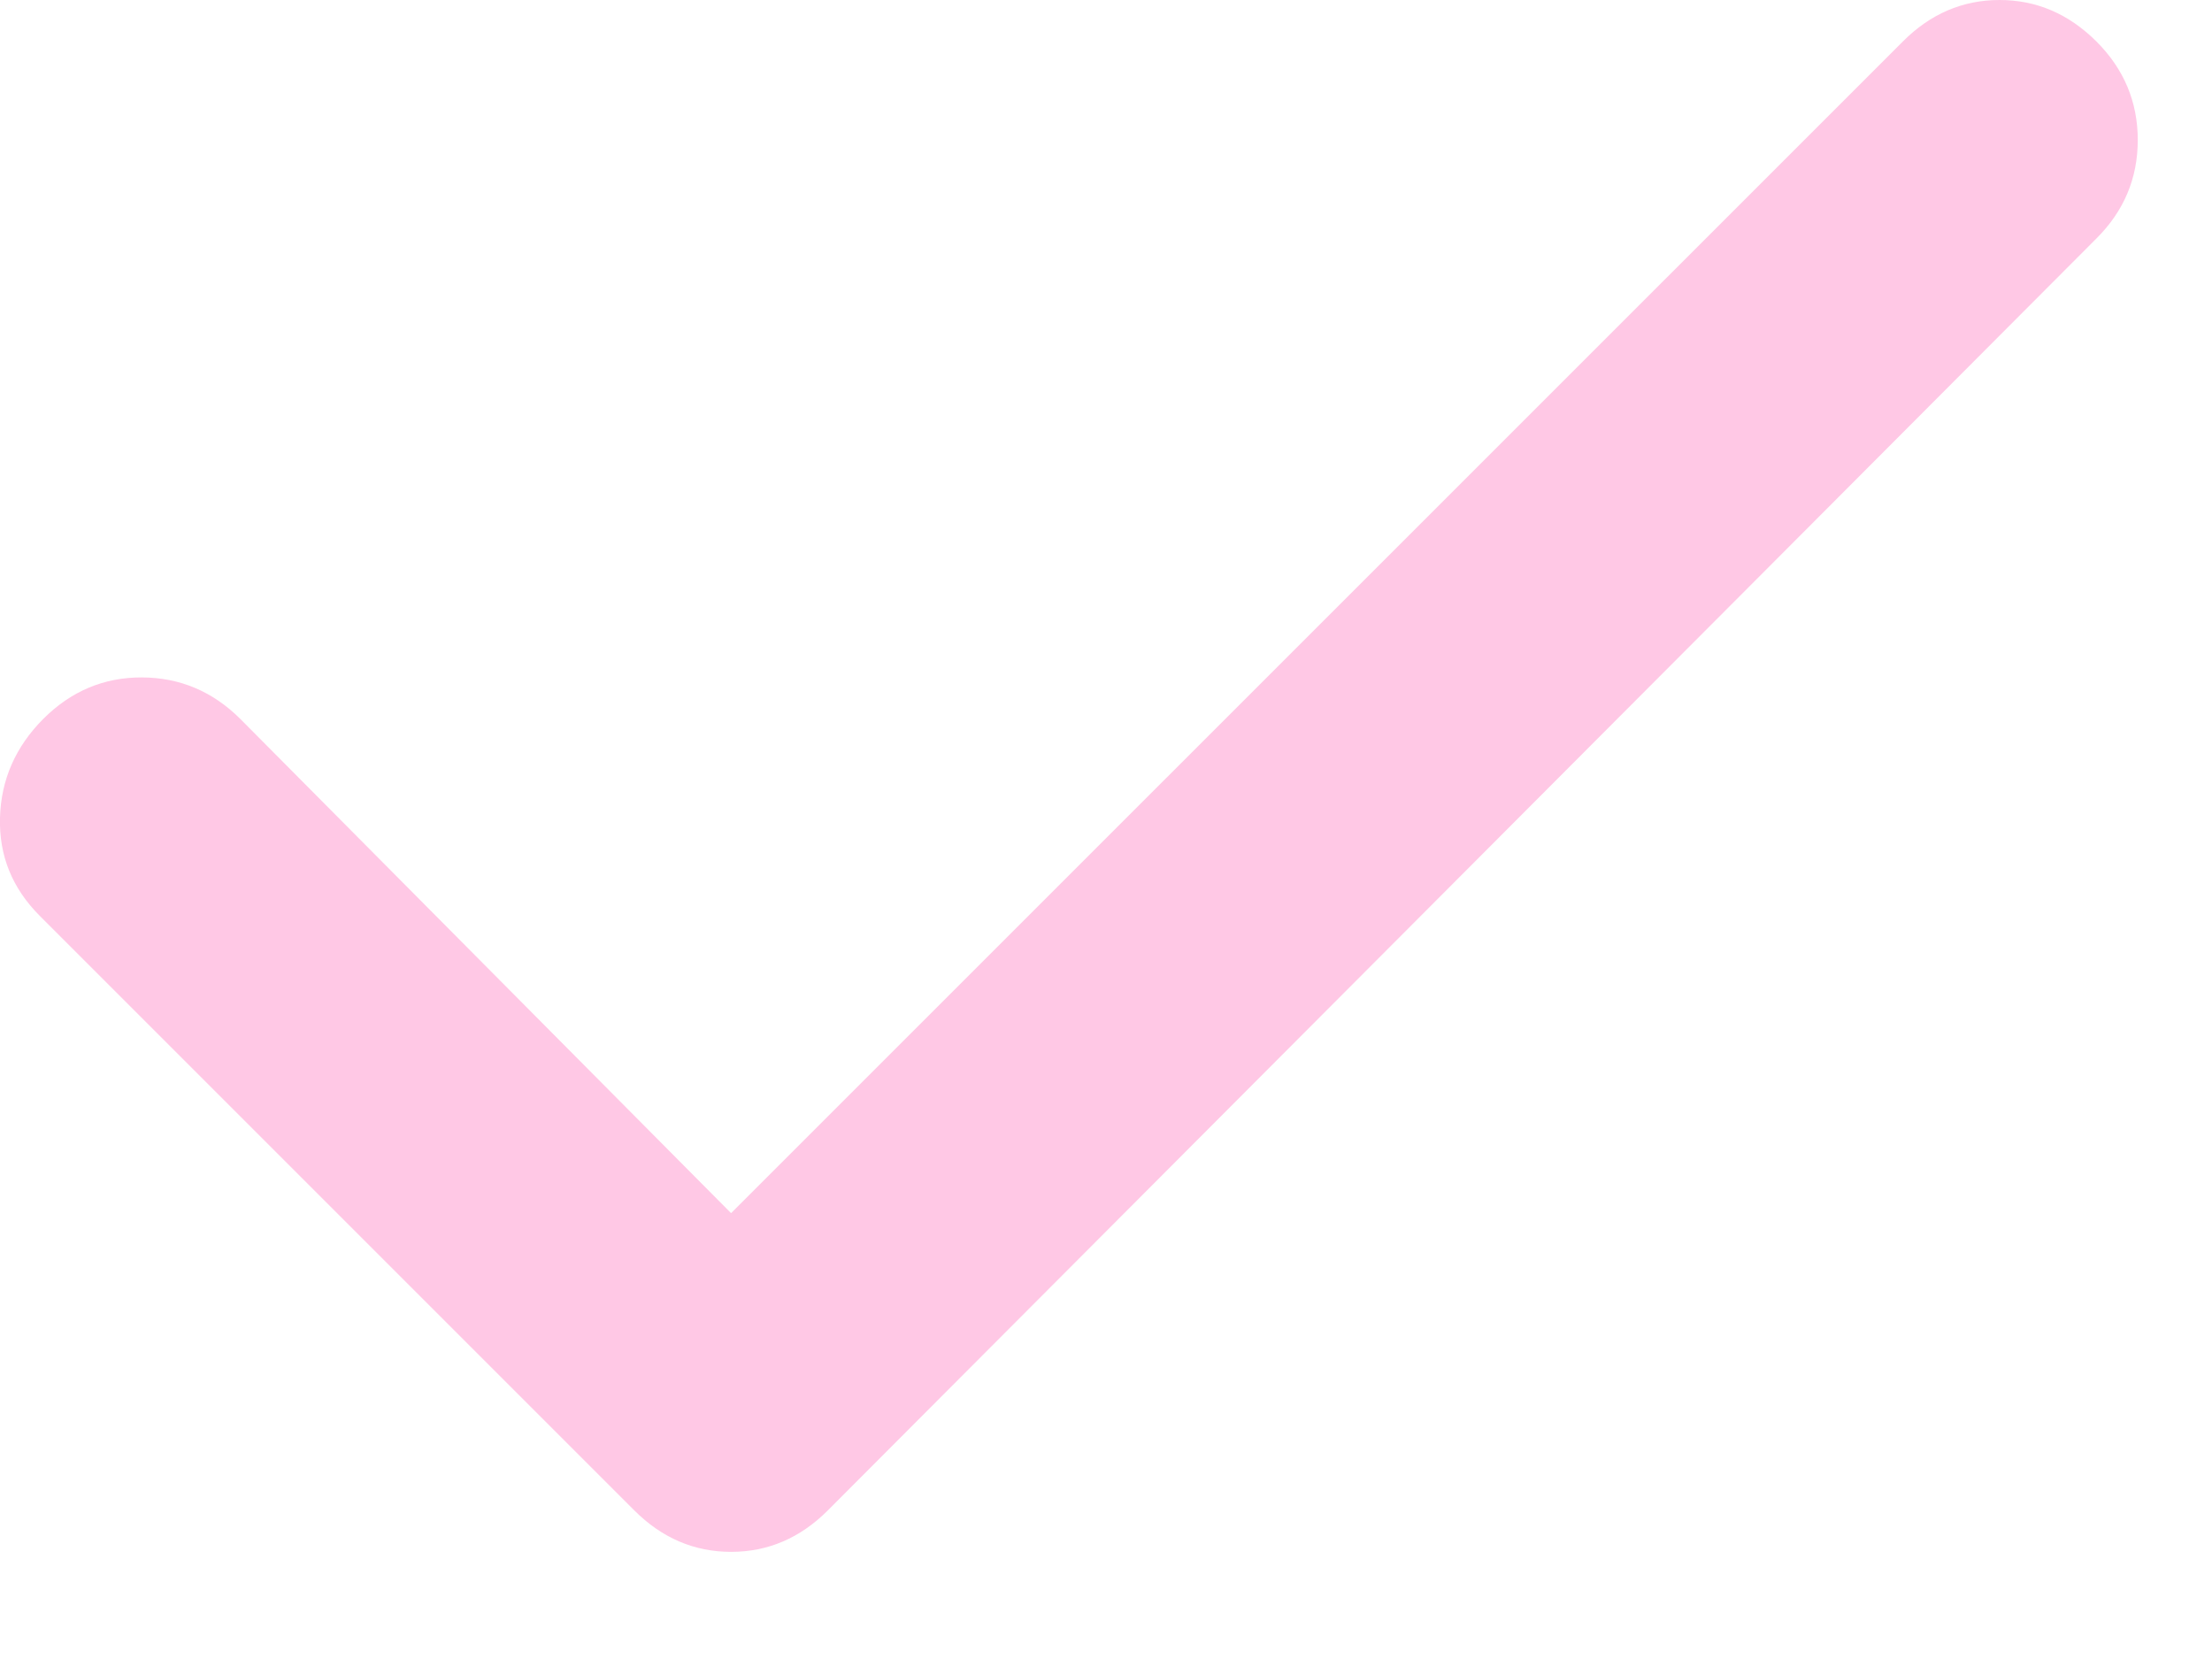 <svg width="16" height="12" viewBox="0 0 16 12" fill="none" xmlns="http://www.w3.org/2000/svg">
<path d="M5.288 8.775L13.764 0.3C13.963 0.1 14.197 0 14.463 0C14.73 0 14.963 0.1 15.164 0.3C15.364 0.5 15.463 0.738 15.463 1.013C15.463 1.288 15.364 1.526 15.164 1.725L5.988 10.925C5.788 11.125 5.555 11.225 5.288 11.225C5.022 11.225 4.788 11.125 4.588 10.925L0.288 6.625C0.088 6.425 -0.008 6.188 0 5.913C0.008 5.638 0.113 5.401 0.313 5.2C0.514 4.999 0.752 4.899 1.026 4.9C1.301 4.901 1.538 5.001 1.738 5.2L5.288 8.775Z" fill="#FFC8E5"/>
</svg>
